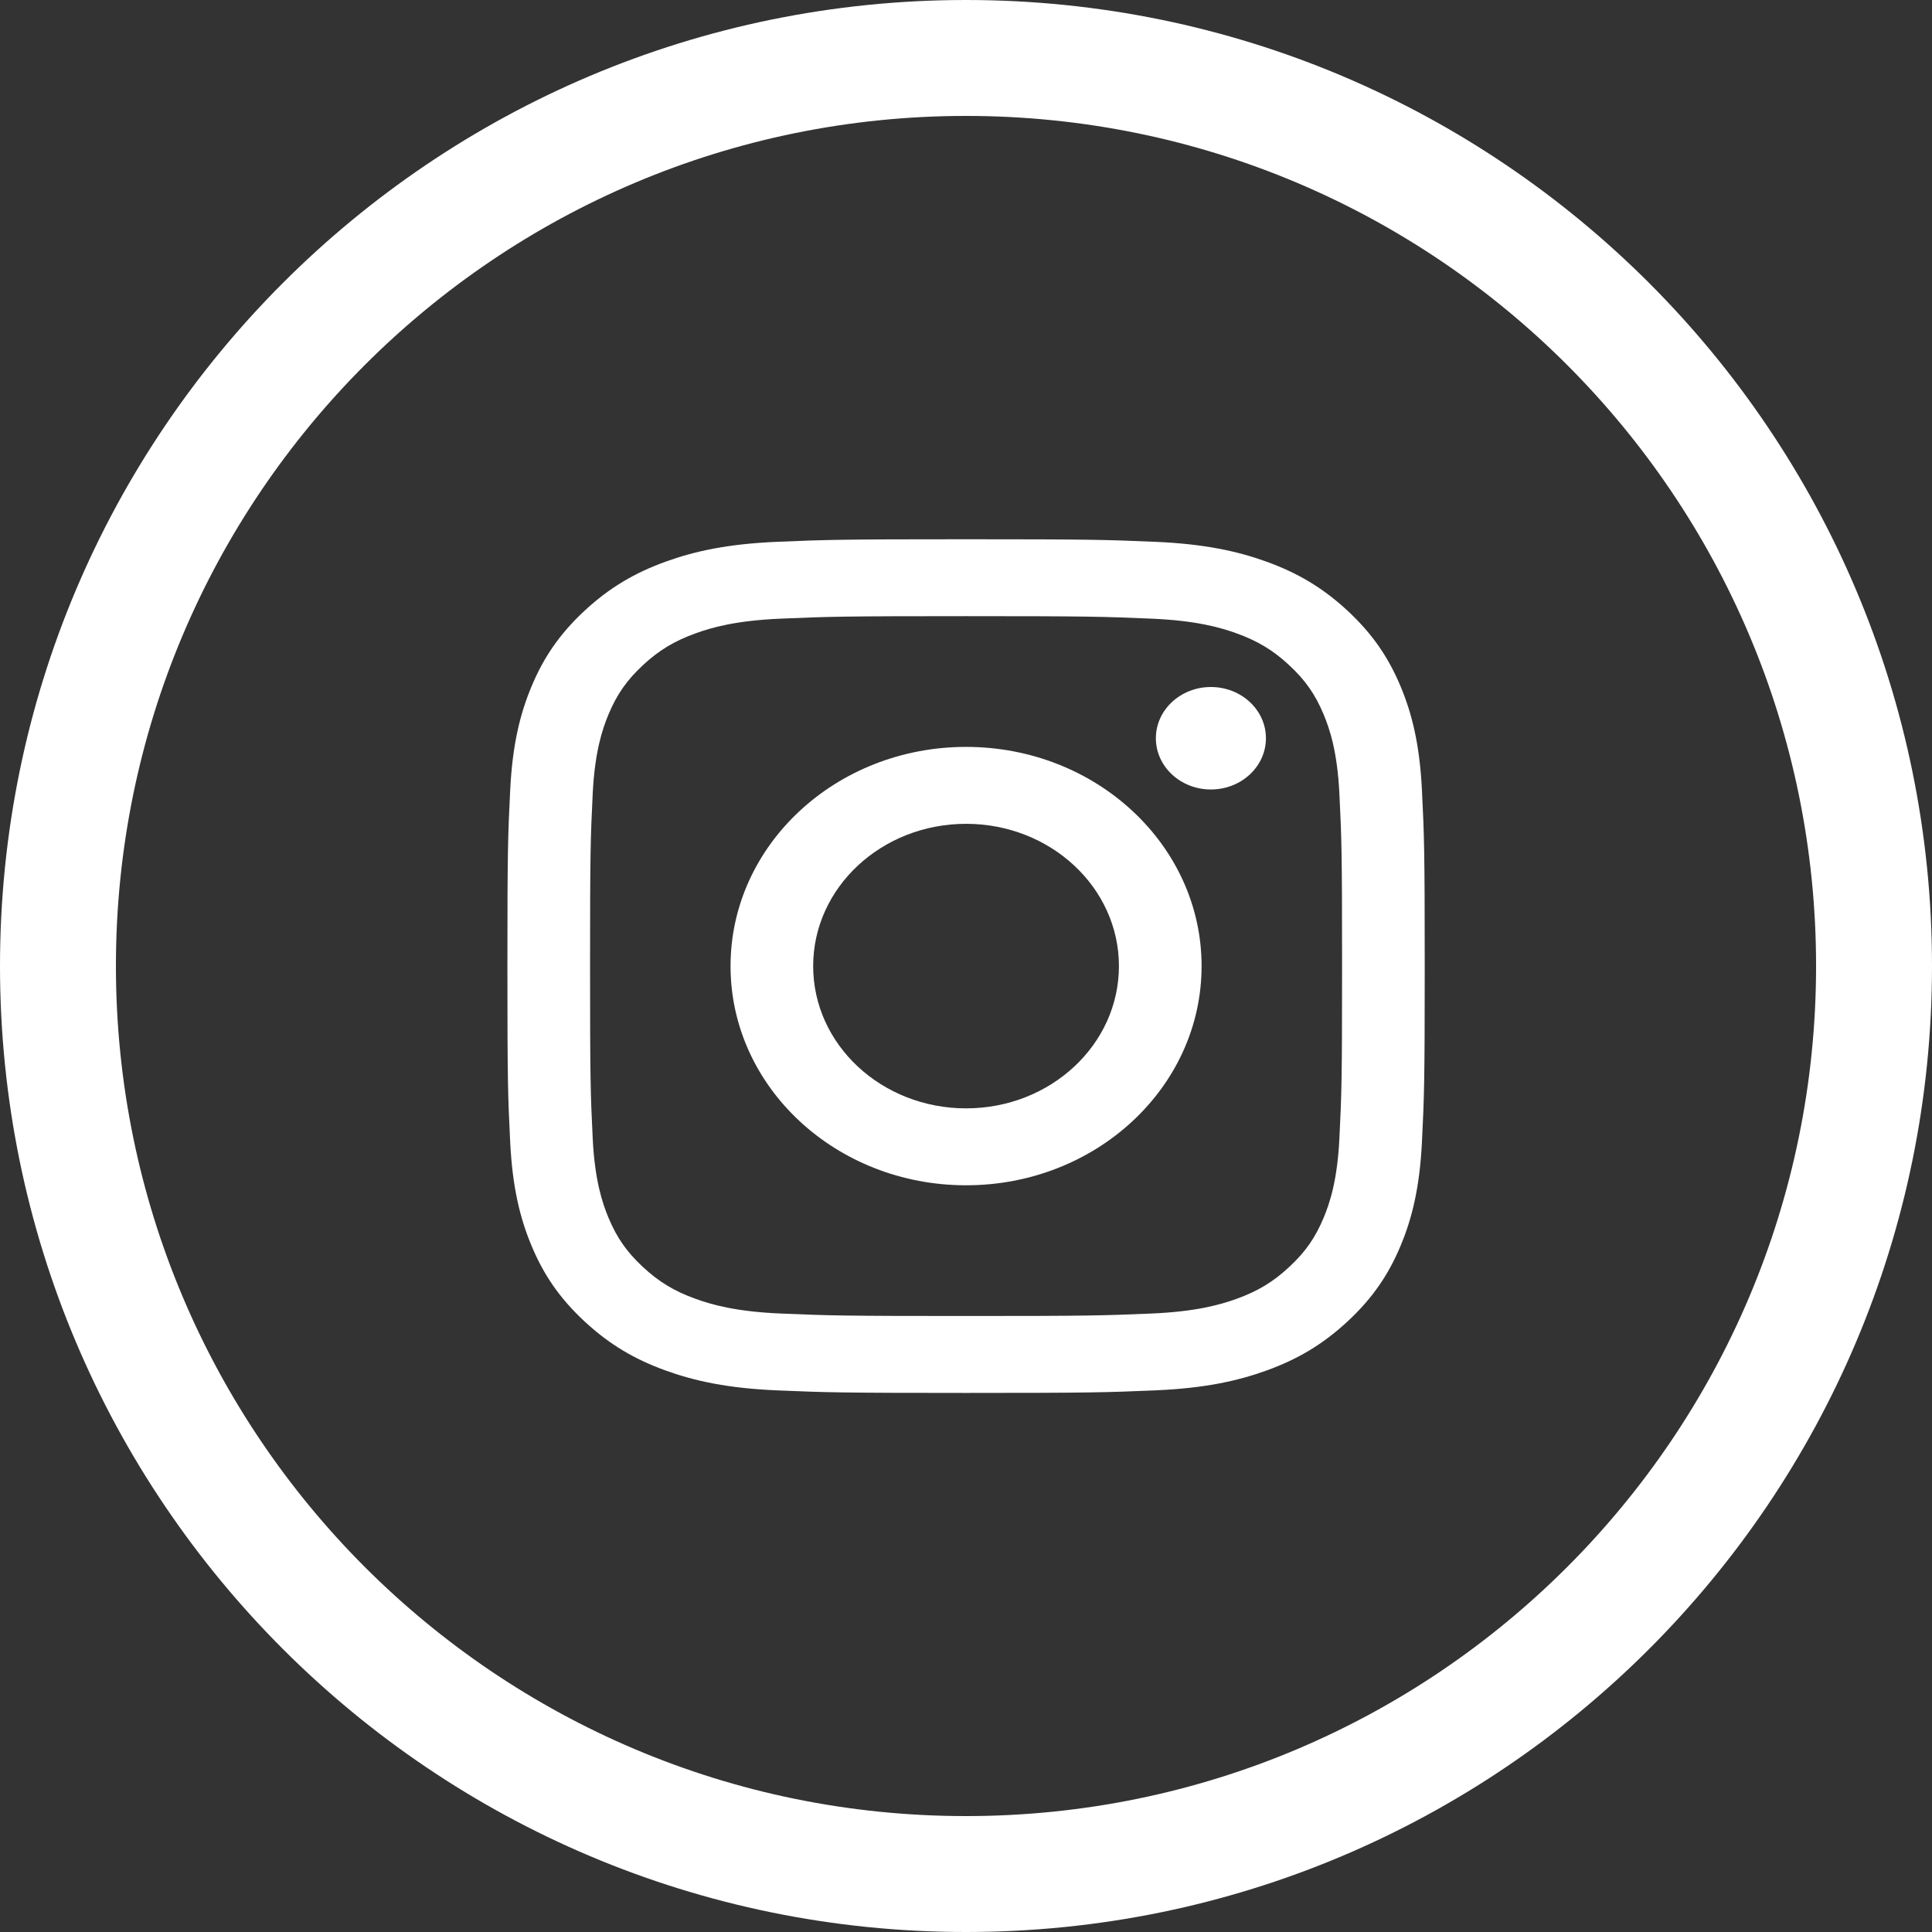 <?xml version="1.0" encoding="UTF-8" standalone="no"?>
<!DOCTYPE svg PUBLIC "-//W3C//DTD SVG 1.1//EN" "http://www.w3.org/Graphics/SVG/1.1/DTD/svg11.dtd">
<svg width="100%" height="100%" viewBox="0 0 40 40" version="1.1" xmlns="http://www.w3.org/2000/svg" xmlns:xlink="http://www.w3.org/1999/xlink" xml:space="preserve" xmlns:serif="http://www.serif.com/" style="fill-rule:evenodd;clip-rule:evenodd;stroke-linejoin:round;stroke-miterlimit:2;">
    <rect x="0" y="0" width="40" height="40" fill="#333333" stroke="none"/>
    <g id="Laag-1" serif:id="Laag 1">
        <path d="M20,37.6C10.28,37.6 2.4,29.72 2.4,20C2.4,10.28 10.28,2.4 20,2.4C29.72,2.4 37.6,10.28 37.6,20C37.6,29.72 29.72,37.6 20,37.6M20,0C8.954,0 0,8.954 0,20C0,31.046 8.954,40 20,40C31.046,40 40,31.046 40,20C40,8.954 31.046,0 20,0" style="fill:white;fill-rule:nonzero;"/>
    </g>
    <g id="Group.2e.2e.2e.2e.2e.2e.2e..2e.2e.2e..2e..-8" transform="matrix(0.678,0,0,0.631,10.188,10.824)">
        <path d="M14.474,3.063C18.214,3.063 18.656,3.078 20.133,3.145C21.499,3.207 22.241,3.435 22.734,3.627C23.388,3.881 23.854,4.185 24.344,4.675C24.835,5.165 25.138,5.631 25.392,6.285C25.584,6.779 25.812,7.52 25.874,8.886C25.942,10.362 25.956,10.805 25.956,14.545C25.956,18.284 25.942,18.727 25.874,20.204C25.812,21.57 25.584,22.311 25.392,22.805C25.138,23.458 24.835,23.925 24.344,24.415C23.854,24.905 23.388,25.209 22.734,25.463C22.24,25.654 21.499,25.883 20.133,25.945C18.657,26.012 18.214,26.026 14.474,26.026C10.734,26.026 10.291,26.012 8.814,25.945C7.449,25.883 6.707,25.654 6.214,25.463C5.56,25.209 5.093,24.905 4.603,24.415C4.113,23.925 3.81,23.458 3.556,22.805C3.364,22.311 3.136,21.57 3.073,20.204C3.006,18.727 2.992,18.284 2.992,14.545C2.992,10.805 3.006,10.362 3.073,8.886C3.136,7.52 3.364,6.779 3.556,6.285C3.81,5.631 4.113,5.165 4.603,4.675C5.093,4.185 5.56,3.881 6.214,3.627C6.707,3.435 7.449,3.207 8.814,3.145C10.291,3.078 10.734,3.063 14.474,3.063M14.474,0.54C10.67,0.54 10.193,0.556 8.699,0.624C7.209,0.692 6.191,0.929 5.3,1.275C4.379,1.633 3.598,2.112 2.819,2.89C2.04,3.669 1.561,4.45 1.204,5.371C0.857,6.262 0.621,7.28 0.553,8.771C0.484,10.265 0.468,10.741 0.468,14.545C0.468,18.348 0.484,18.825 0.553,20.319C0.621,21.81 0.857,22.828 1.204,23.719C1.561,24.64 2.04,25.421 2.819,26.199C3.598,26.978 4.379,27.457 5.3,27.815C6.191,28.161 7.209,28.398 8.699,28.466C10.193,28.534 10.67,28.55 14.474,28.55C18.278,28.55 18.755,28.534 20.248,28.466C21.739,28.398 22.757,28.161 23.648,27.815C24.569,27.457 25.35,26.978 26.129,26.199C26.908,25.421 27.386,24.64 27.744,23.719C28.091,22.828 28.327,21.81 28.395,20.319C28.464,18.825 28.48,18.348 28.48,14.545C28.48,10.741 28.464,10.265 28.395,8.771C28.327,7.28 28.091,6.262 27.744,5.371C27.386,4.45 26.908,3.669 26.129,2.89C25.35,2.112 24.569,1.633 23.648,1.275C22.757,0.929 21.739,0.692 20.248,0.624C18.755,0.556 18.278,0.54 14.474,0.54" style="fill:white;fill-rule:nonzero;"/>
        <path d="M14.474,7.353C10.502,7.353 7.282,10.573 7.282,14.545C7.282,18.517 10.502,21.737 14.474,21.737C18.446,21.737 21.666,18.517 21.666,14.545C21.666,10.573 18.446,7.353 14.474,7.353M14.474,19.213C11.896,19.213 9.805,17.123 9.805,14.545C9.805,11.967 11.896,9.877 14.474,9.877C17.052,9.877 19.142,11.967 19.142,14.545C19.142,17.123 17.052,19.213 14.474,19.213" style="fill:white;fill-rule:nonzero;"/>
        <path d="M23.631,7.069C23.631,7.997 22.879,8.75 21.95,8.75C21.022,8.75 20.27,7.997 20.27,7.069C20.27,6.141 21.022,5.388 21.95,5.388C22.879,5.388 23.631,6.141 23.631,7.069" style="fill:white;fill-rule:nonzero;"/>
    </g>
</svg>
